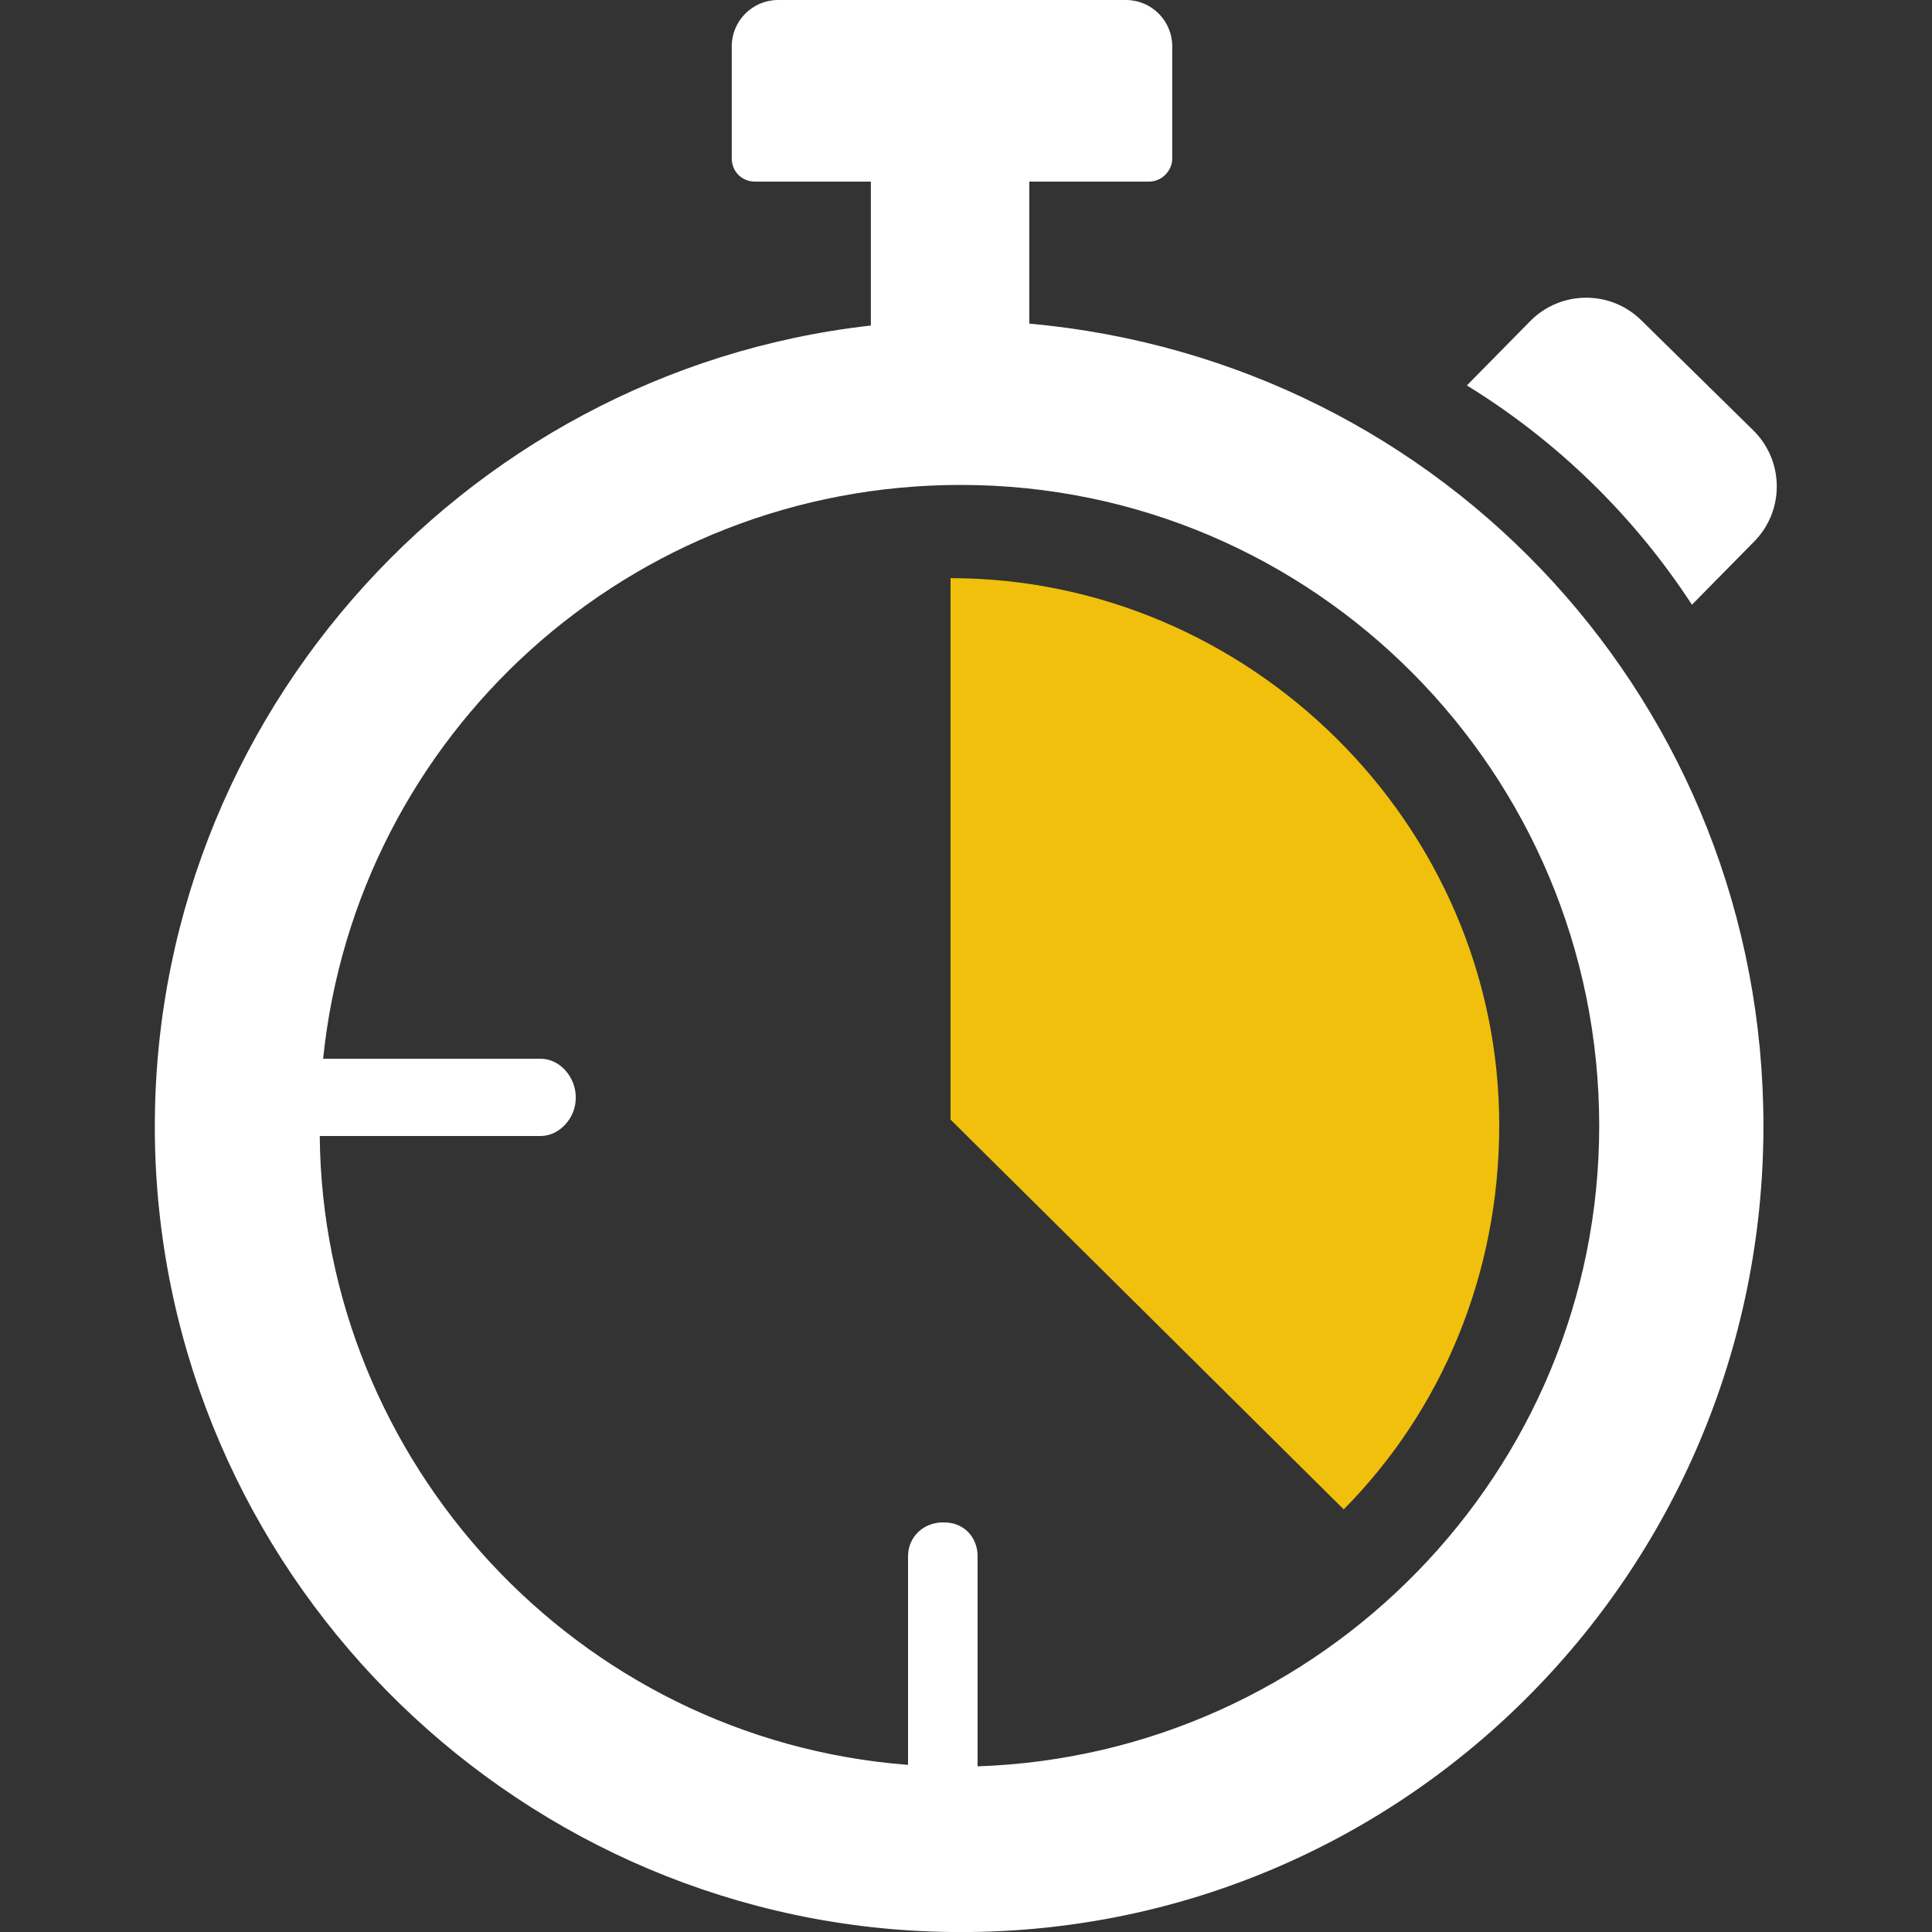 <?xml version="1.0" encoding="utf-8"?>
<!-- Generator: Adobe Illustrator 23.0.0, SVG Export Plug-In . SVG Version: 6.00 Build 0)  -->
<svg version="1.1" id="Layer_1" xmlns="http://www.w3.org/2000/svg" xmlns:xlink="http://www.w3.org/1999/xlink" x="0px" y="0px"
	 viewBox="0 0 40 40" style="enable-background:new 0 0 40 40;" xml:space="preserve">
<rect x="0" y="0" width="40" height="40" fill="#333333" stroke="none"/>
<style type="text/css">
	.st0{fill:#F0C00C;}
	.st1{fill:#FFFFFF;}
	.st2{fill:none;}
	.st3{fill-rule:evenodd;clip-rule:evenodd;fill:#F0C00C;}
	.st4{fill-rule:evenodd;clip-rule:evenodd;fill:#FFFFFF;}
	.st5{fill-rule:evenodd;clip-rule:evenodd;fill:#EDF5E1;}
</style>
<g>
	<path class="st2" d="M19.89,10.04c-6.85,0-12.5,5.16-13.2,11.88h4.5c0.4,0,0.73,0.38,0.73,0.79v0.03c0,0.4-0.32,0.78-0.73,0.78
		H6.62c0.06,6.72,5.3,12.49,12.18,13.02v-4.32c0-0.4,0.32-0.7,0.72-0.7h0.03c0.4,0,0.69,0.3,0.69,0.7v4.35
		c7.12-0.24,12.87-6.09,12.87-13.26C33.11,15.99,27.2,10.04,19.89,10.04z M27.82,31.24l-8.14-8.07V11.97
		c6.16,0,11.36,5.07,11.36,11.32C31.04,26.39,29.84,29.2,27.82,31.24z"/>
	<g>
		<path class="st1" d="M35.03,12.52l1.29-1.31c0.63-0.64,0.62-1.67-0.02-2.3l-2.32-2.28c-0.64-0.63-1.67-0.62-2.3,0.02l-1.31,1.33
			C32.24,9.13,33.83,10.68,35.03,12.52z"/>
	</g>
	<g>
		<g>
			<path class="st1" d="M21.31,6.7V3.76h2.48c0.26,0,0.48-0.22,0.48-0.48V0.96c0-0.53-0.43-0.96-0.96-0.96h-7.2
				c-0.53,0-0.96,0.43-0.96,0.96v2.32c0,0.27,0.21,0.48,0.48,0.48h2.4v2.98C9.52,7.69,2.85,15.14,3.22,24.03
				C3.6,32.85,10.86,39.89,19.68,40c9.3,0.12,16.83-7.41,16.83-16.69C36.51,14.63,29.95,7.48,21.31,6.7z M20.24,36.57v-4.35
				c0-0.4-0.29-0.7-0.69-0.7h-0.03c-0.4,0-0.72,0.3-0.72,0.7v4.32c-6.88-0.53-12.12-6.3-12.18-13.02h4.57c0.4,0,0.73-0.38,0.73-0.78
				v-0.03c0-0.4-0.32-0.79-0.73-0.79h-4.5c0.69-6.72,6.35-11.88,13.2-11.88c7.32,0,13.22,5.96,13.22,13.27
				C33.11,30.48,27.36,36.33,20.24,36.57z"/>
		</g>
	</g>
	<g>
		<path class="st0" d="M19.68,11.97v11.21l8.14,8.07c2.02-2.04,3.22-4.85,3.22-7.95C31.04,17.04,25.84,11.97,19.68,11.97z"/>
	</g>
</g>
</svg>
